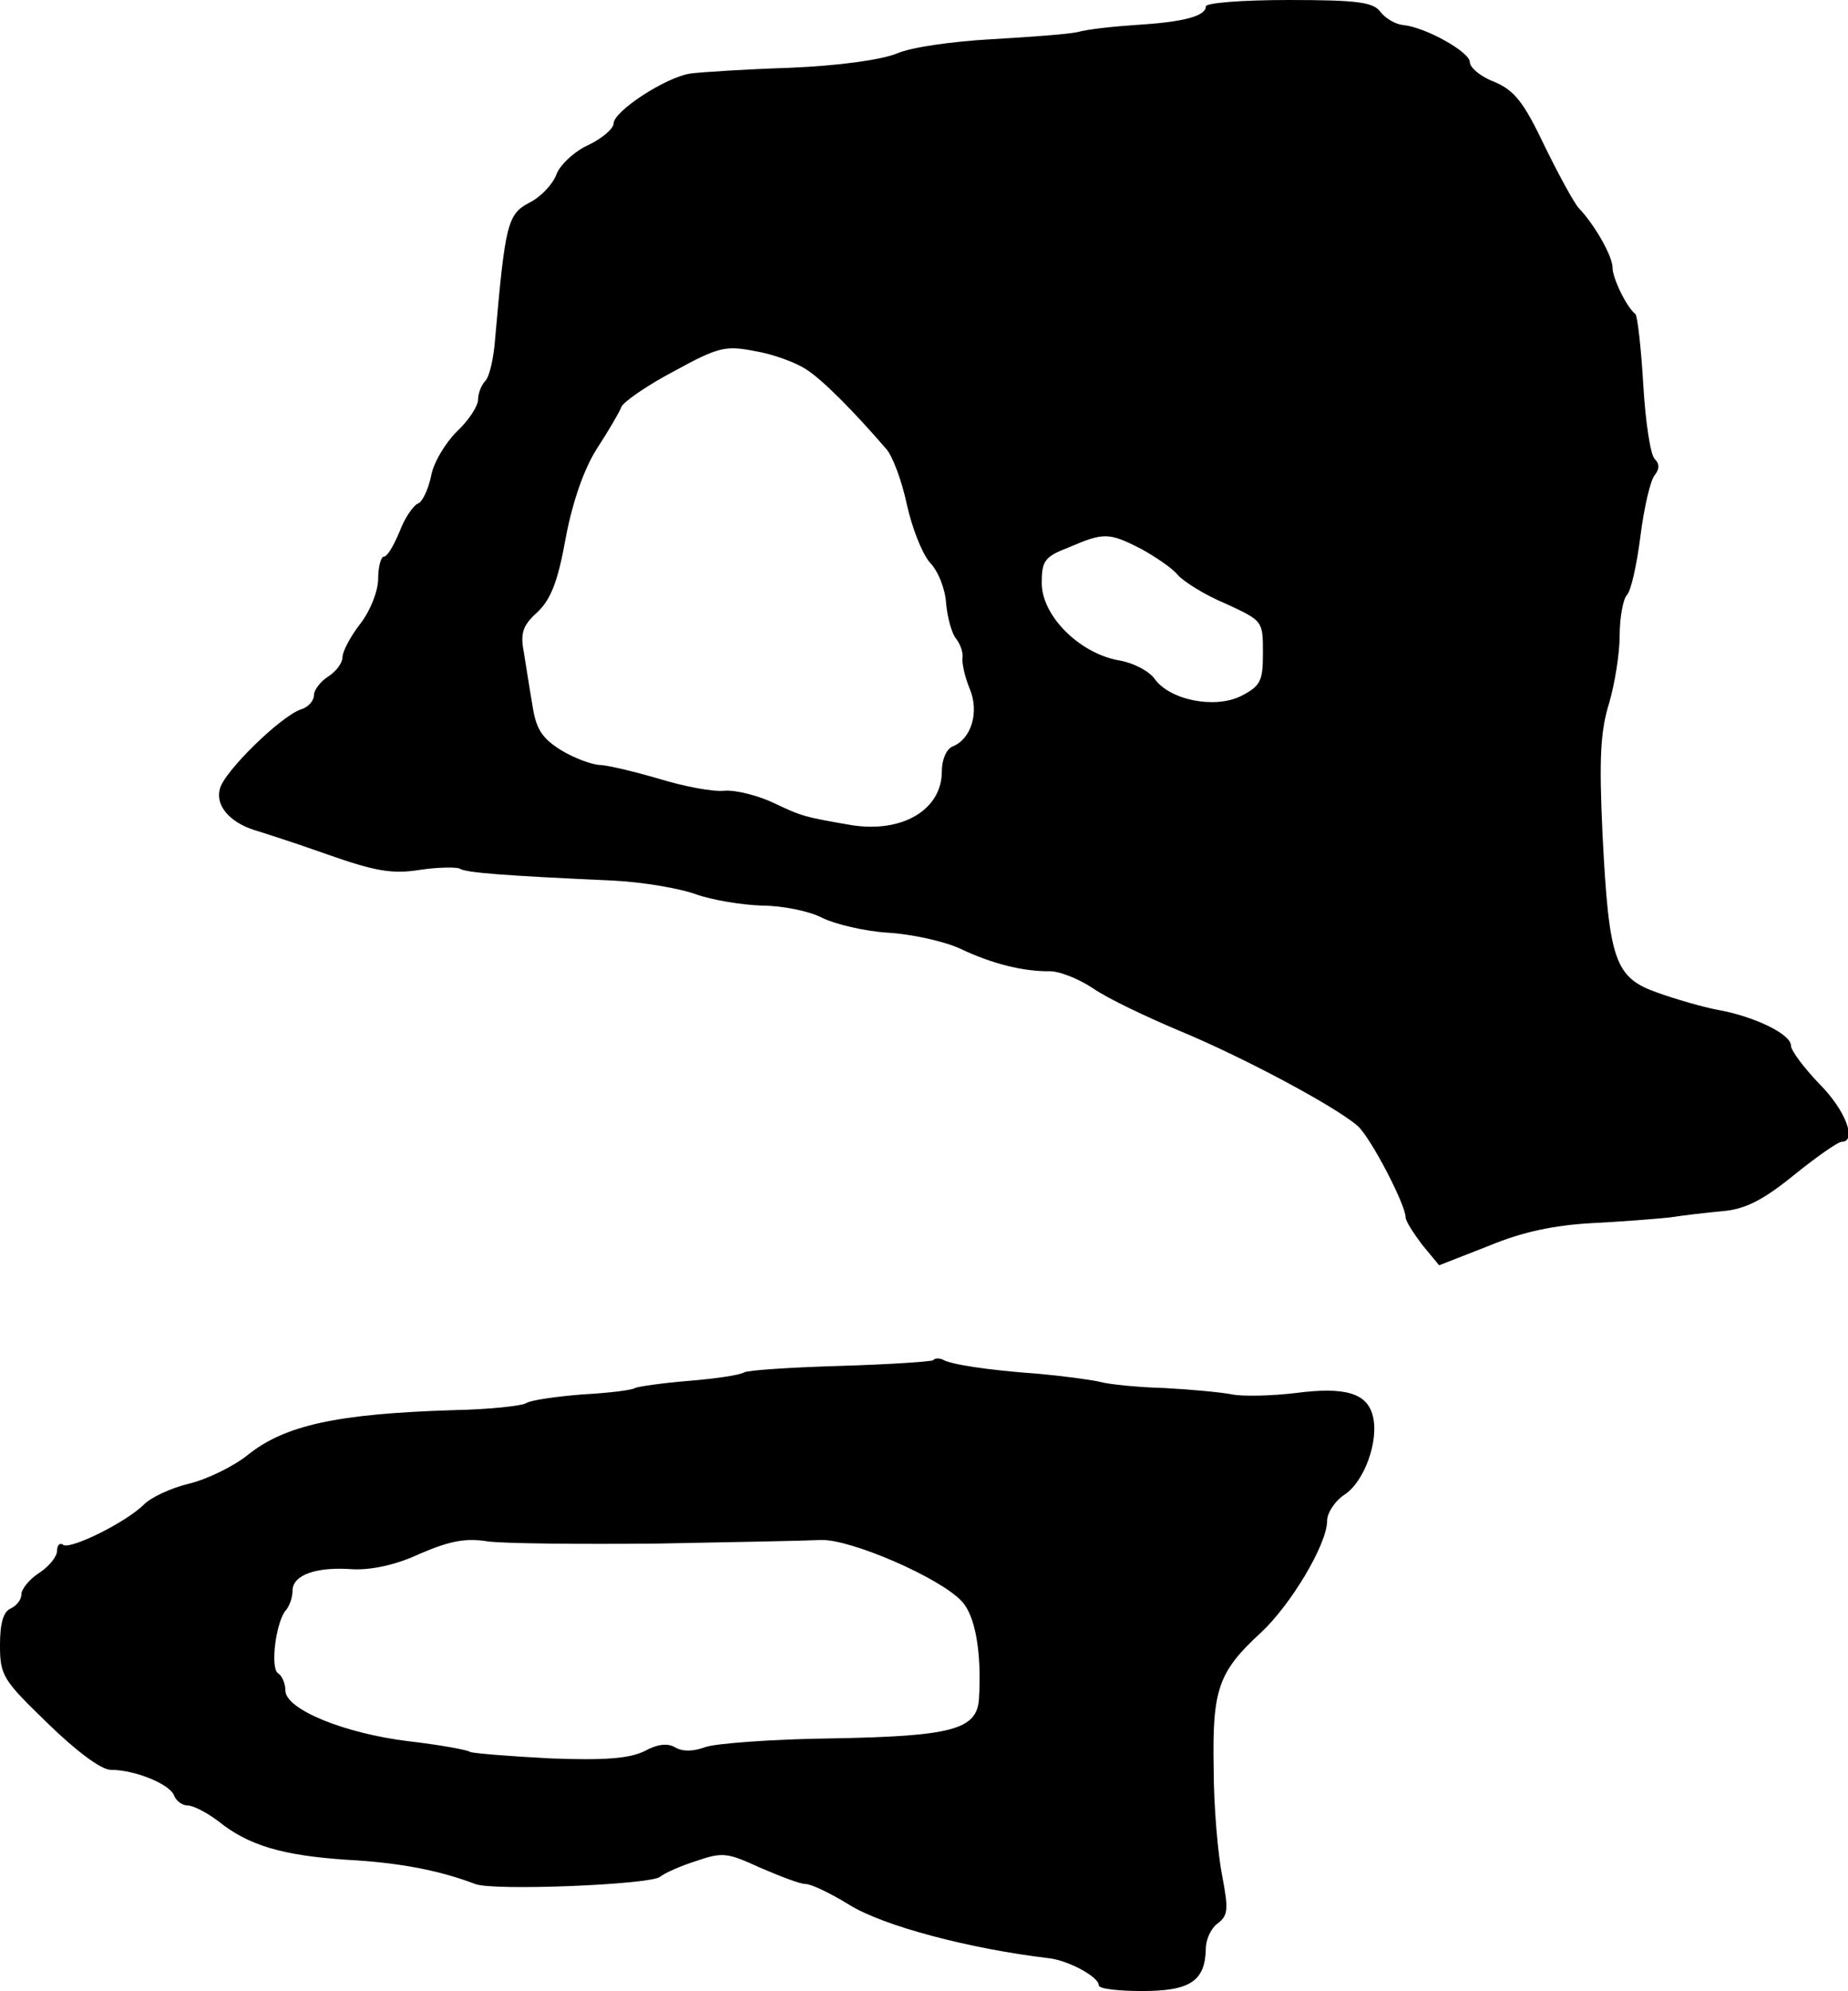 <?xml version="1.0" standalone="no"?>
<!DOCTYPE svg PUBLIC "-//W3C//DTD SVG 20010904//EN"
 "http://www.w3.org/TR/2001/REC-SVG-20010904/DTD/svg10.dtd">
<svg version="1.0" xmlns="http://www.w3.org/2000/svg"
 width="259pt" height="279pt" viewBox="0 0 259 279"
 preserveAspectRatio="xMidYMid meet">
<g transform="translate(0,279) scale(0.1,-0.1)"
fill="#000000" stroke="none">
<path d="M1690 2781 c0 -14 -33 -22 -98 -26 -31 -2 -68 -6 -82 -10 -14 -3 -68
-7 -121 -10 -53 -3 -112 -11 -132 -20 -23 -9 -80 -17 -150 -20 -61 -2 -124 -6
-139 -8 -35 -5 -108 -53 -108 -70 0 -7 -16 -21 -35 -30 -20 -9 -40 -28 -45
-41 -5 -14 -22 -32 -38 -40 -31 -16 -34 -31 -48 -190 -2 -28 -8 -54 -14 -60
-5 -5 -10 -17 -10 -26 0 -9 -13 -29 -30 -45 -16 -16 -33 -44 -36 -63 -4 -18
-12 -36 -19 -38 -6 -3 -18 -20 -25 -39 -8 -19 -17 -35 -22 -35 -4 0 -8 -14 -8
-31 0 -17 -11 -45 -25 -63 -14 -18 -25 -39 -25 -47 0 -8 -9 -20 -20 -27 -11
-7 -20 -19 -20 -26 0 -8 -8 -17 -18 -20 -28 -9 -109 -88 -114 -112 -6 -23 14
-46 48 -57 10 -3 57 -18 102 -34 68 -24 92 -28 130 -22 26 4 51 4 56 2 8 -6
63 -10 216 -17 41 -2 93 -11 115 -19 22 -8 64 -15 93 -16 29 0 67 -8 84 -17
18 -9 60 -19 93 -21 33 -2 78 -12 100 -22 46 -22 89 -32 124 -32 14 1 42 -10
63 -24 20 -14 75 -40 120 -59 92 -38 222 -108 251 -134 18 -16 67 -110 67
-128 0 -5 11 -22 23 -38 l24 -29 69 27 c48 20 92 29 144 32 41 2 91 6 110 8
19 3 54 7 76 9 31 3 56 16 99 51 31 25 61 46 66 46 22 0 6 44 -31 81 -22 23
-40 47 -40 54 0 16 -52 41 -103 50 -21 4 -59 15 -84 24 -60 21 -68 45 -77 221
-5 107 -3 145 9 184 8 27 15 70 15 96 0 25 5 51 10 56 6 6 14 43 19 82 5 40
14 79 20 86 7 9 7 16 0 23 -6 6 -13 53 -16 105 -3 51 -8 95 -11 98 -12 9 -32
50 -32 65 0 16 -25 60 -47 83 -6 6 -28 46 -48 87 -29 61 -42 78 -70 90 -19 7
-35 20 -35 28 0 14 -62 49 -94 52 -10 1 -24 9 -31 18 -10 14 -32 17 -129 17
-65 0 -116 -4 -116 -9z m-561 -508 c24 -15 69 -61 113 -112 9 -10 22 -45 29
-78 7 -32 21 -68 32 -81 12 -12 22 -38 23 -58 2 -20 8 -42 14 -49 6 -8 10 -19
9 -27 -1 -7 3 -26 10 -43 14 -33 2 -71 -24 -81 -9 -4 -15 -19 -15 -35 0 -54
-56 -87 -128 -75 -64 11 -68 12 -108 31 -21 10 -52 18 -68 17 -16 -2 -57 6
-90 16 -34 10 -71 19 -84 20 -12 0 -38 10 -56 21 -27 17 -35 30 -40 64 -4 23
-9 56 -12 74 -5 26 -1 37 19 55 19 18 29 43 40 105 10 52 26 97 44 125 15 23
31 50 34 58 3 7 36 30 74 50 62 34 72 36 113 28 25 -4 57 -16 71 -25z m470
-252 c20 -11 44 -27 52 -37 8 -9 38 -28 67 -40 52 -24 52 -24 52 -69 0 -39 -3
-46 -30 -60 -37 -19 -101 -6 -122 24 -8 11 -31 23 -52 26 -55 11 -106 63 -106
108 0 31 4 37 38 50 49 21 56 21 101 -2z"/>
<path d="M1308 884 c-3 -2 -62 -6 -130 -8 -69 -2 -129 -6 -135 -9 -6 -4 -41
-9 -78 -12 -37 -3 -71 -8 -75 -10 -4 -3 -37 -7 -74 -9 -37 -3 -72 -8 -78 -12
-6 -4 -52 -9 -102 -10 -163 -5 -237 -21 -289 -63 -20 -16 -57 -34 -82 -40 -25
-6 -53 -19 -63 -29 -25 -25 -102 -63 -113 -57 -5 4 -9 0 -9 -8 0 -8 -11 -22
-25 -31 -14 -9 -25 -23 -25 -30 0 -8 -7 -16 -15 -20 -10 -4 -15 -20 -15 -51 0
-43 4 -49 67 -110 40 -39 75 -65 88 -65 34 0 83 -20 89 -36 3 -8 12 -14 19
-14 8 0 27 -10 43 -22 42 -34 90 -48 179 -54 75 -4 131 -15 181 -34 25 -10
245 -1 259 10 6 5 28 15 50 22 38 13 44 12 90 -9 28 -12 56 -23 64 -23 8 0 35
-13 61 -29 48 -30 170 -62 280 -75 27 -3 70 -26 70 -38 0 -5 28 -8 61 -8 67 0
88 14 89 59 0 13 7 29 17 36 14 11 15 19 6 66 -6 30 -12 98 -12 151 -2 110 6
135 66 190 42 39 93 124 93 157 0 11 11 28 25 37 27 18 48 75 39 110 -8 32
-39 41 -108 32 -33 -4 -74 -5 -89 -2 -15 3 -58 7 -95 9 -37 1 -78 5 -92 9 -14
3 -52 8 -85 11 -70 5 -123 13 -134 20 -5 2 -11 2 -13 -1z m-388 -257 c107 2
211 4 230 5 41 2 168 -53 198 -86 19 -20 28 -72 24 -137 -3 -43 -39 -52 -207
-55 -82 -1 -161 -7 -176 -12 -16 -6 -31 -7 -42 -1 -11 7 -26 5 -44 -5 -21 -10
-54 -13 -132 -10 -57 3 -107 7 -112 9 -4 3 -43 10 -86 15 -91 11 -173 45 -173
71 0 10 -5 21 -10 24 -12 7 -3 74 11 89 5 6 9 18 9 27 0 22 33 34 85 30 26 -1
60 6 94 22 42 18 64 22 95 17 23 -3 129 -4 236 -3z"/>
</g>
</svg>
